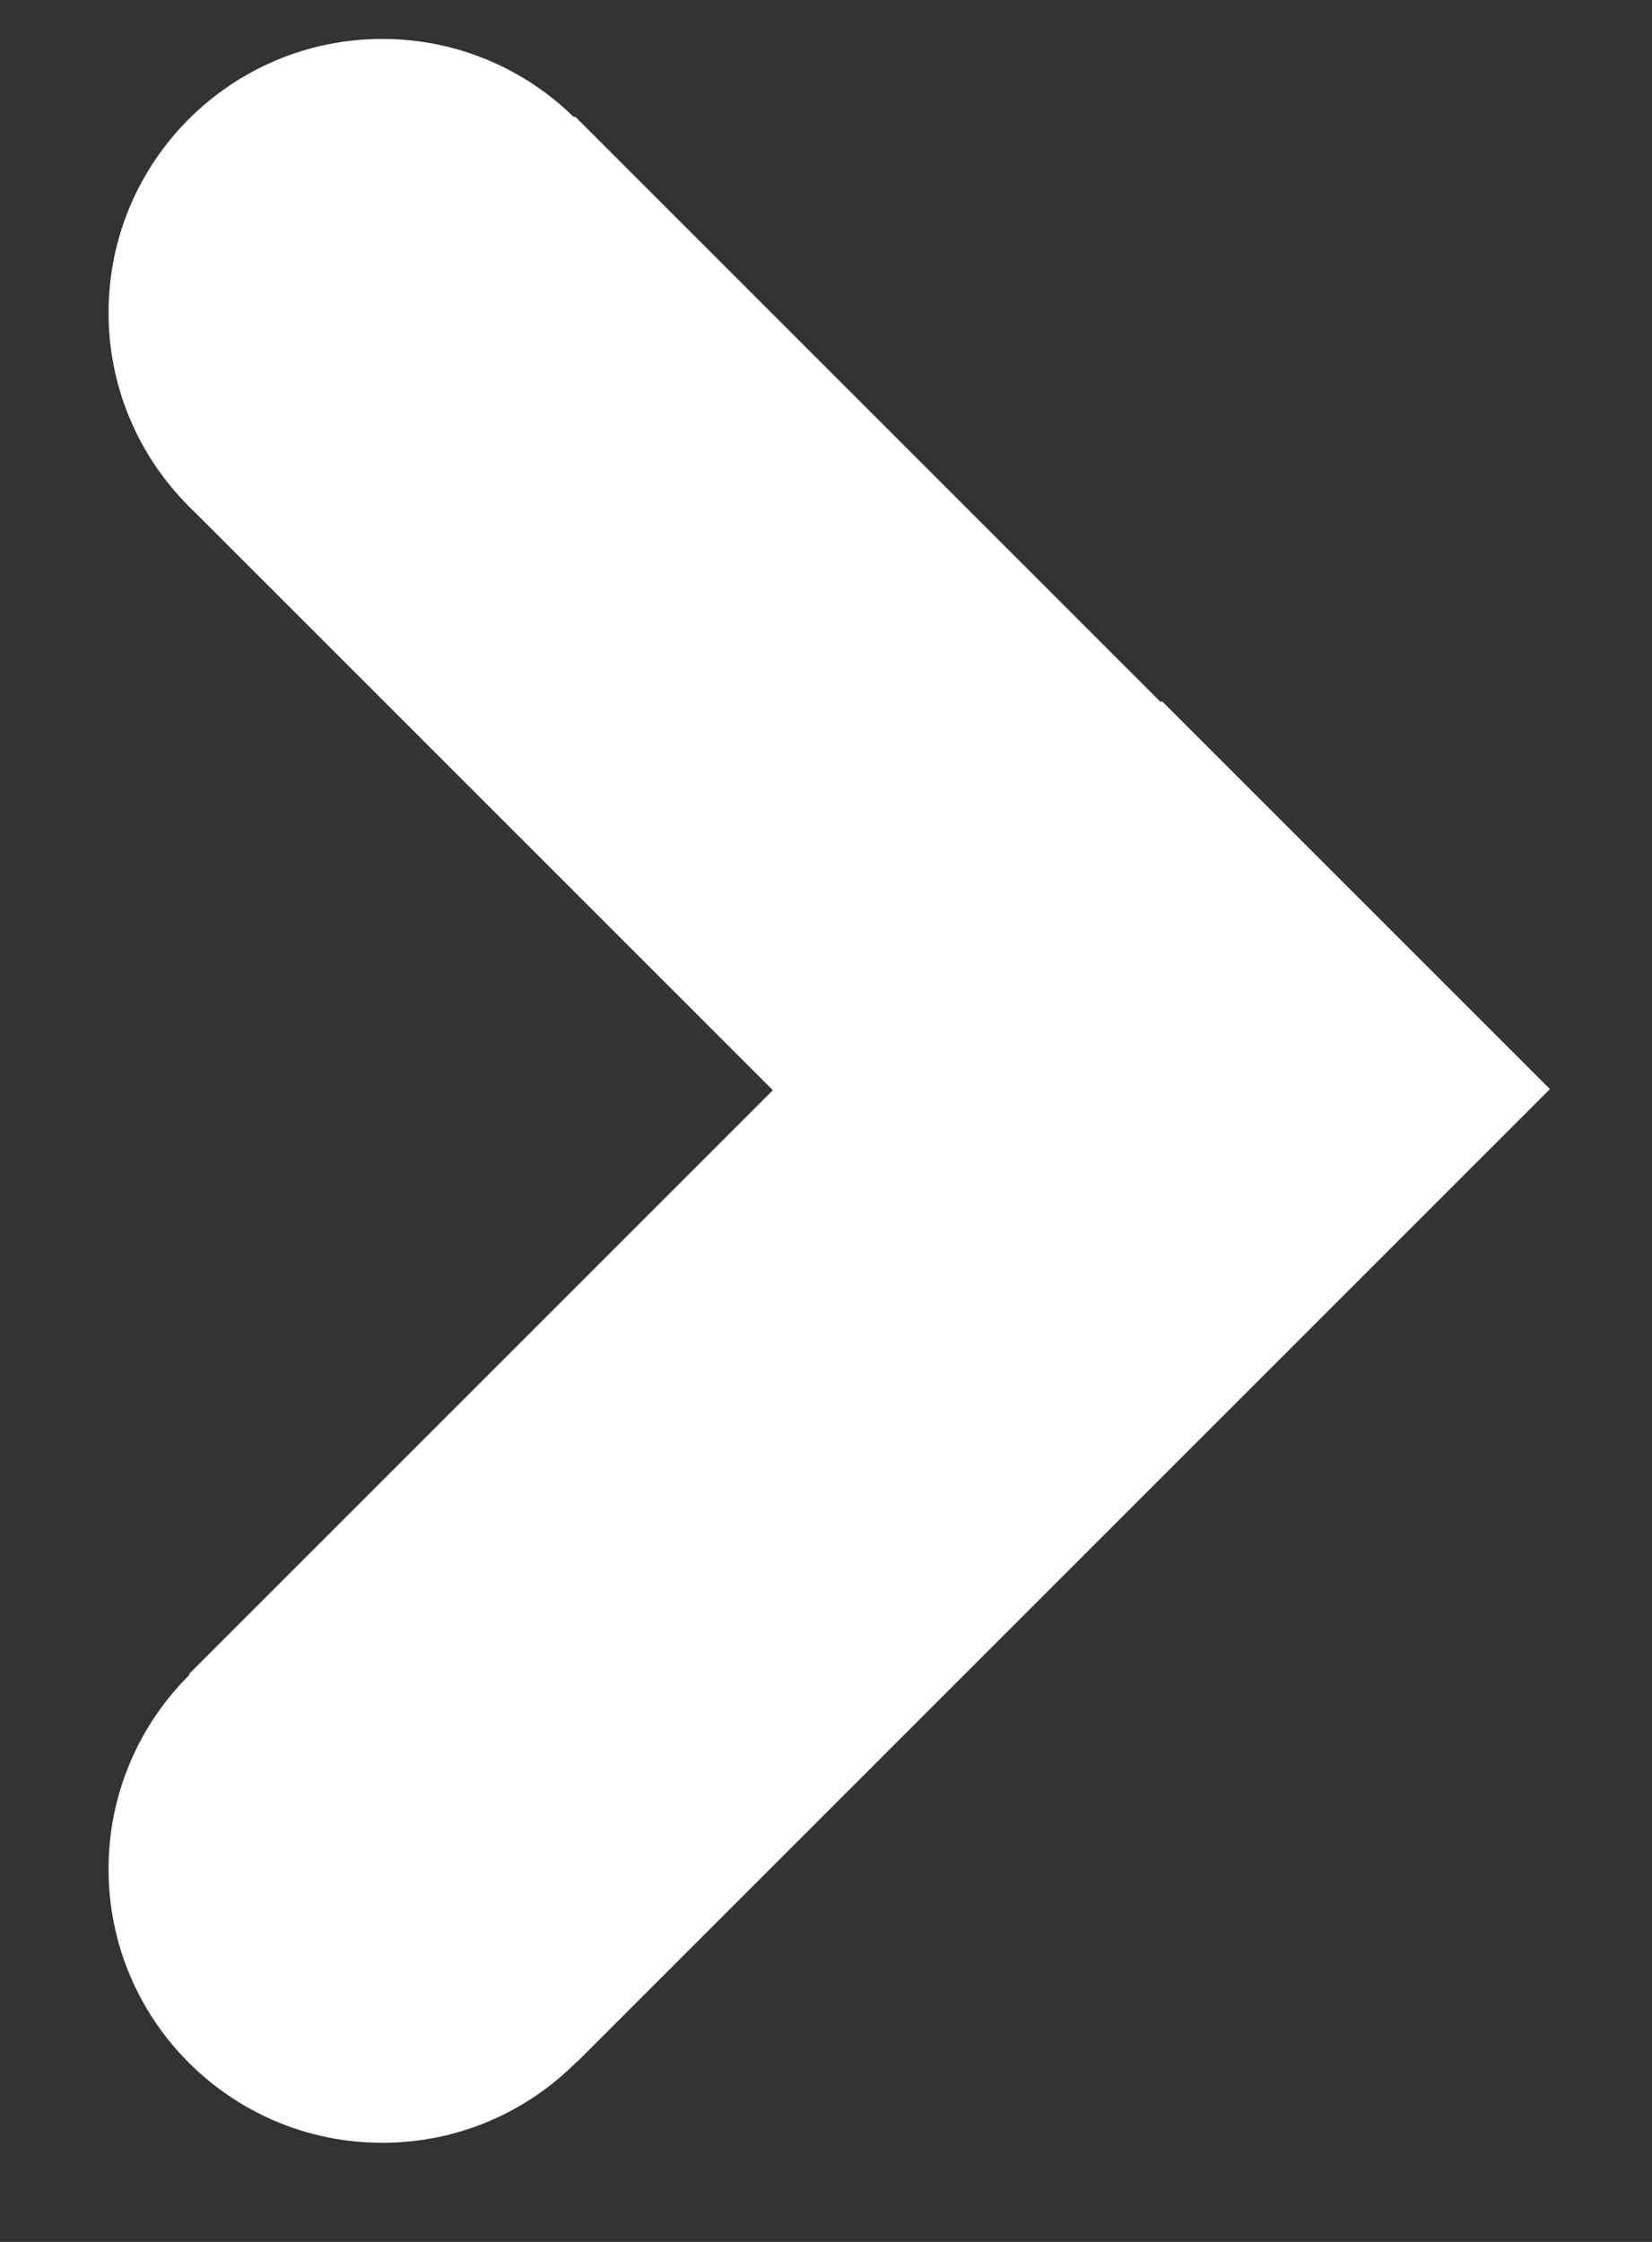 <svg width="14" height="19" viewBox="0 0 14 19" fill="none" xmlns="http://www.w3.org/2000/svg">
<rect x="0" y="0" width="14" height="19" fill="#333333" stroke="none"/>
<path d="M13.118 9.232L4.873 0.987L1.585 4.275L9.83 12.52L13.118 9.232Z" fill="white"/>
<path d="M3.24 4.97C4.521 4.97 5.56 3.931 5.56 2.65C5.56 1.369 4.521 0.33 3.24 0.33C1.959 0.33 0.92 1.369 0.92 2.65C0.92 3.931 1.959 4.97 3.24 4.97Z" fill="white"/>
<path d="M4.89 17.475L13.135 9.23L9.847 5.942L1.602 14.187L4.89 17.475Z" fill="white"/>
<path d="M3.24 18.16C4.521 18.16 5.56 17.122 5.56 15.841C5.56 14.559 4.521 13.521 3.24 13.521C1.959 13.521 0.92 14.559 0.92 15.841C0.92 17.122 1.959 18.16 3.24 18.16Z" fill="white"/>
</svg>
